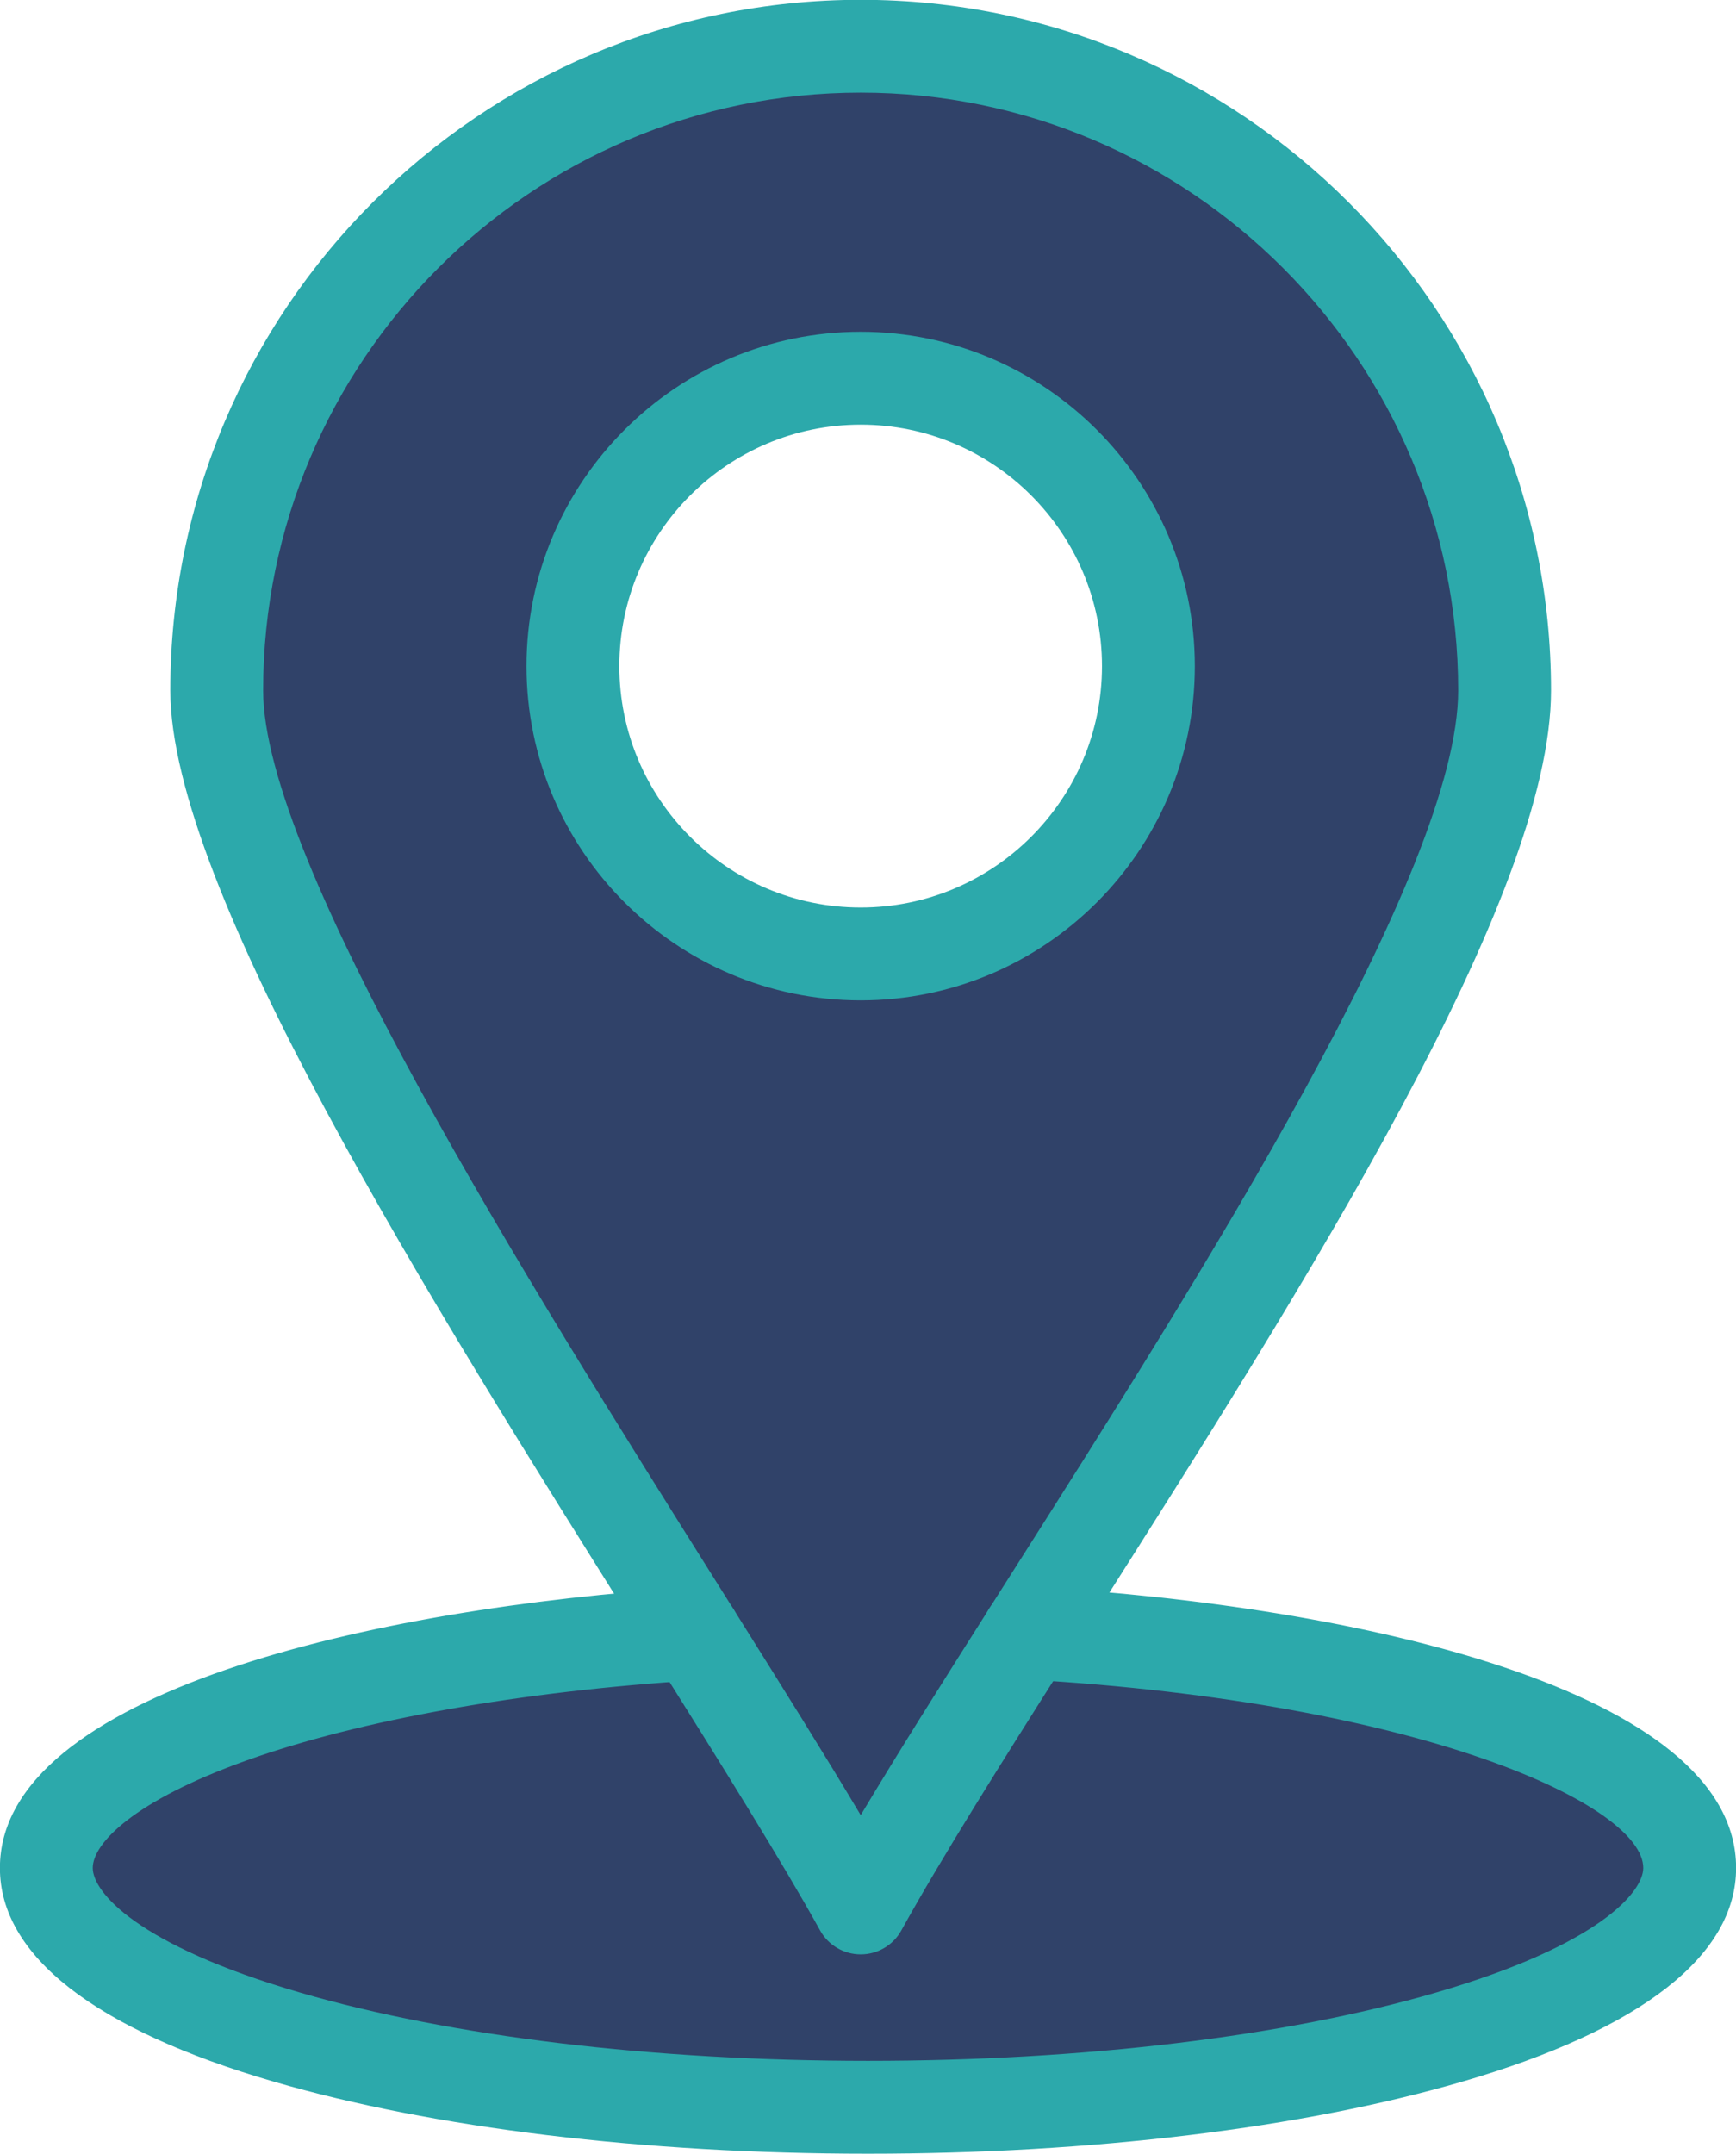 <?xml version="1.0" encoding="UTF-8" standalone="no"?><svg xmlns="http://www.w3.org/2000/svg" xmlns:xlink="http://www.w3.org/1999/xlink" fill="#2ca9ab" height="463.9" preserveAspectRatio="xMidYMid meet" version="1" viewBox="69.0 24.1 374.0 463.9" width="374" zoomAndPan="magnify"><g><g><g id="change1_1"><path d="M290.61,375.83c81.2,4.67,142.41,25.54,142.41,50.57 c0,28.45-79.23,51.54-177.02,51.54c-97.76,0-177.02-23.09-177.02-51.54c0-24.74,59.8-45.39,139.57-50.41 c14.51,23.1,27.37,43.69,35.88,59.03C263.23,419.14,276.15,398.61,290.61,375.83z" fill="#304269"/></g><g id="change2_1"><path d="M254.43,34.06c76.61,0,138.72,62.11,138.72,138.74 c0,43.25-58.45,133.59-102.54,203.03c-14.46,22.78-27.38,43.31-36.18,59.19c-8.51-15.34-21.37-35.93-35.88-59.03 C174.69,306.2,115.69,213.42,115.69,172.8C115.69,96.17,177.8,34.06,254.43,34.06z M316.41,167.57 c0-34.16-27.84-62.01-61.98-62.01c-34.16,0-62,27.85-62,62.01c0,34.14,27.84,61.98,62,61.98 C288.57,229.55,316.41,201.71,316.41,167.57z" fill="#304269"/></g><g id="change3_1"><path d="M256,487.94c-48.195,0-93.641-5.505-127.966-15.5C89.4,461.189,68.98,445.269,68.98,426.4 c0-37.657,80.234-56.067,148.942-60.391c5.499-0.356,10.262,3.84,10.608,9.353c0.347,5.512-3.84,10.262-9.353,10.608 c-38.04,2.394-72.477,8.52-96.969,17.249C97.683,411.961,88.98,421.17,88.98,426.4c0,5.139,9.403,16.574,44.646,26.837 c32.558,9.481,76.018,14.703,122.374,14.703c46.367,0,89.831-5.222,122.385-14.703c35.234-10.262,44.635-21.697,44.635-26.837 c0-13.463-47.356-35.662-132.984-40.587c-5.514-0.317-9.727-5.044-9.409-10.558c0.317-5.514,5.03-9.744,10.558-9.409 c70.043,4.028,151.836,22.304,151.836,60.554c0,18.87-20.417,34.79-59.042,46.04C349.657,482.435,304.207,487.94,256,487.94z"/></g><g id="change3_2"><path d="M254.43,445.019c-3.634,0-6.981-1.971-8.745-5.148c-8.264-14.896-21.014-35.335-35.604-58.562 l0.001,0.002l-3.384-5.384C161.697,304.348,105.69,215.266,105.69,172.8c0-82.016,66.725-148.74,148.74-148.74 c82.004,0,148.72,66.724,148.72,148.74c0,44.584-52.718,127.539-99.231,200.729l-4.867,7.661 c-14.474,22.802-27.164,42.956-35.875,58.676c-1.762,3.18-5.109,5.152-8.744,5.153 C254.432,445.019,254.431,445.019,254.43,445.019z M254.43,44.06c-70.988,0-128.74,57.752-128.74,128.74 c0,36.702,56.607,126.74,97.94,192.483l3.386,5.386c0,0.001,0.001,0.002,0.001,0.002c10.663,16.975,19.905,31.758,27.414,44.363 c7.845-13.144,17.339-28.185,27.735-44.563l4.872-7.669C327.6,298.977,383.15,211.566,383.15,172.8 C383.15,101.812,325.406,44.06,254.43,44.06z"/></g><g id="change3_3"><path d="M254.43,239.55c-39.701,0-72-32.29-72-71.98c0-39.707,32.299-72.01,72-72.01 c39.69,0,71.98,32.303,71.98,72.01C326.41,207.26,294.12,239.55,254.43,239.55z M254.43,115.56c-28.673,0-52,23.332-52,52.01 c0,28.662,23.327,51.98,52,51.98c28.662,0,51.98-23.318,51.98-51.98C306.41,138.891,283.092,115.56,254.43,115.56z"/></g></g></g></svg>